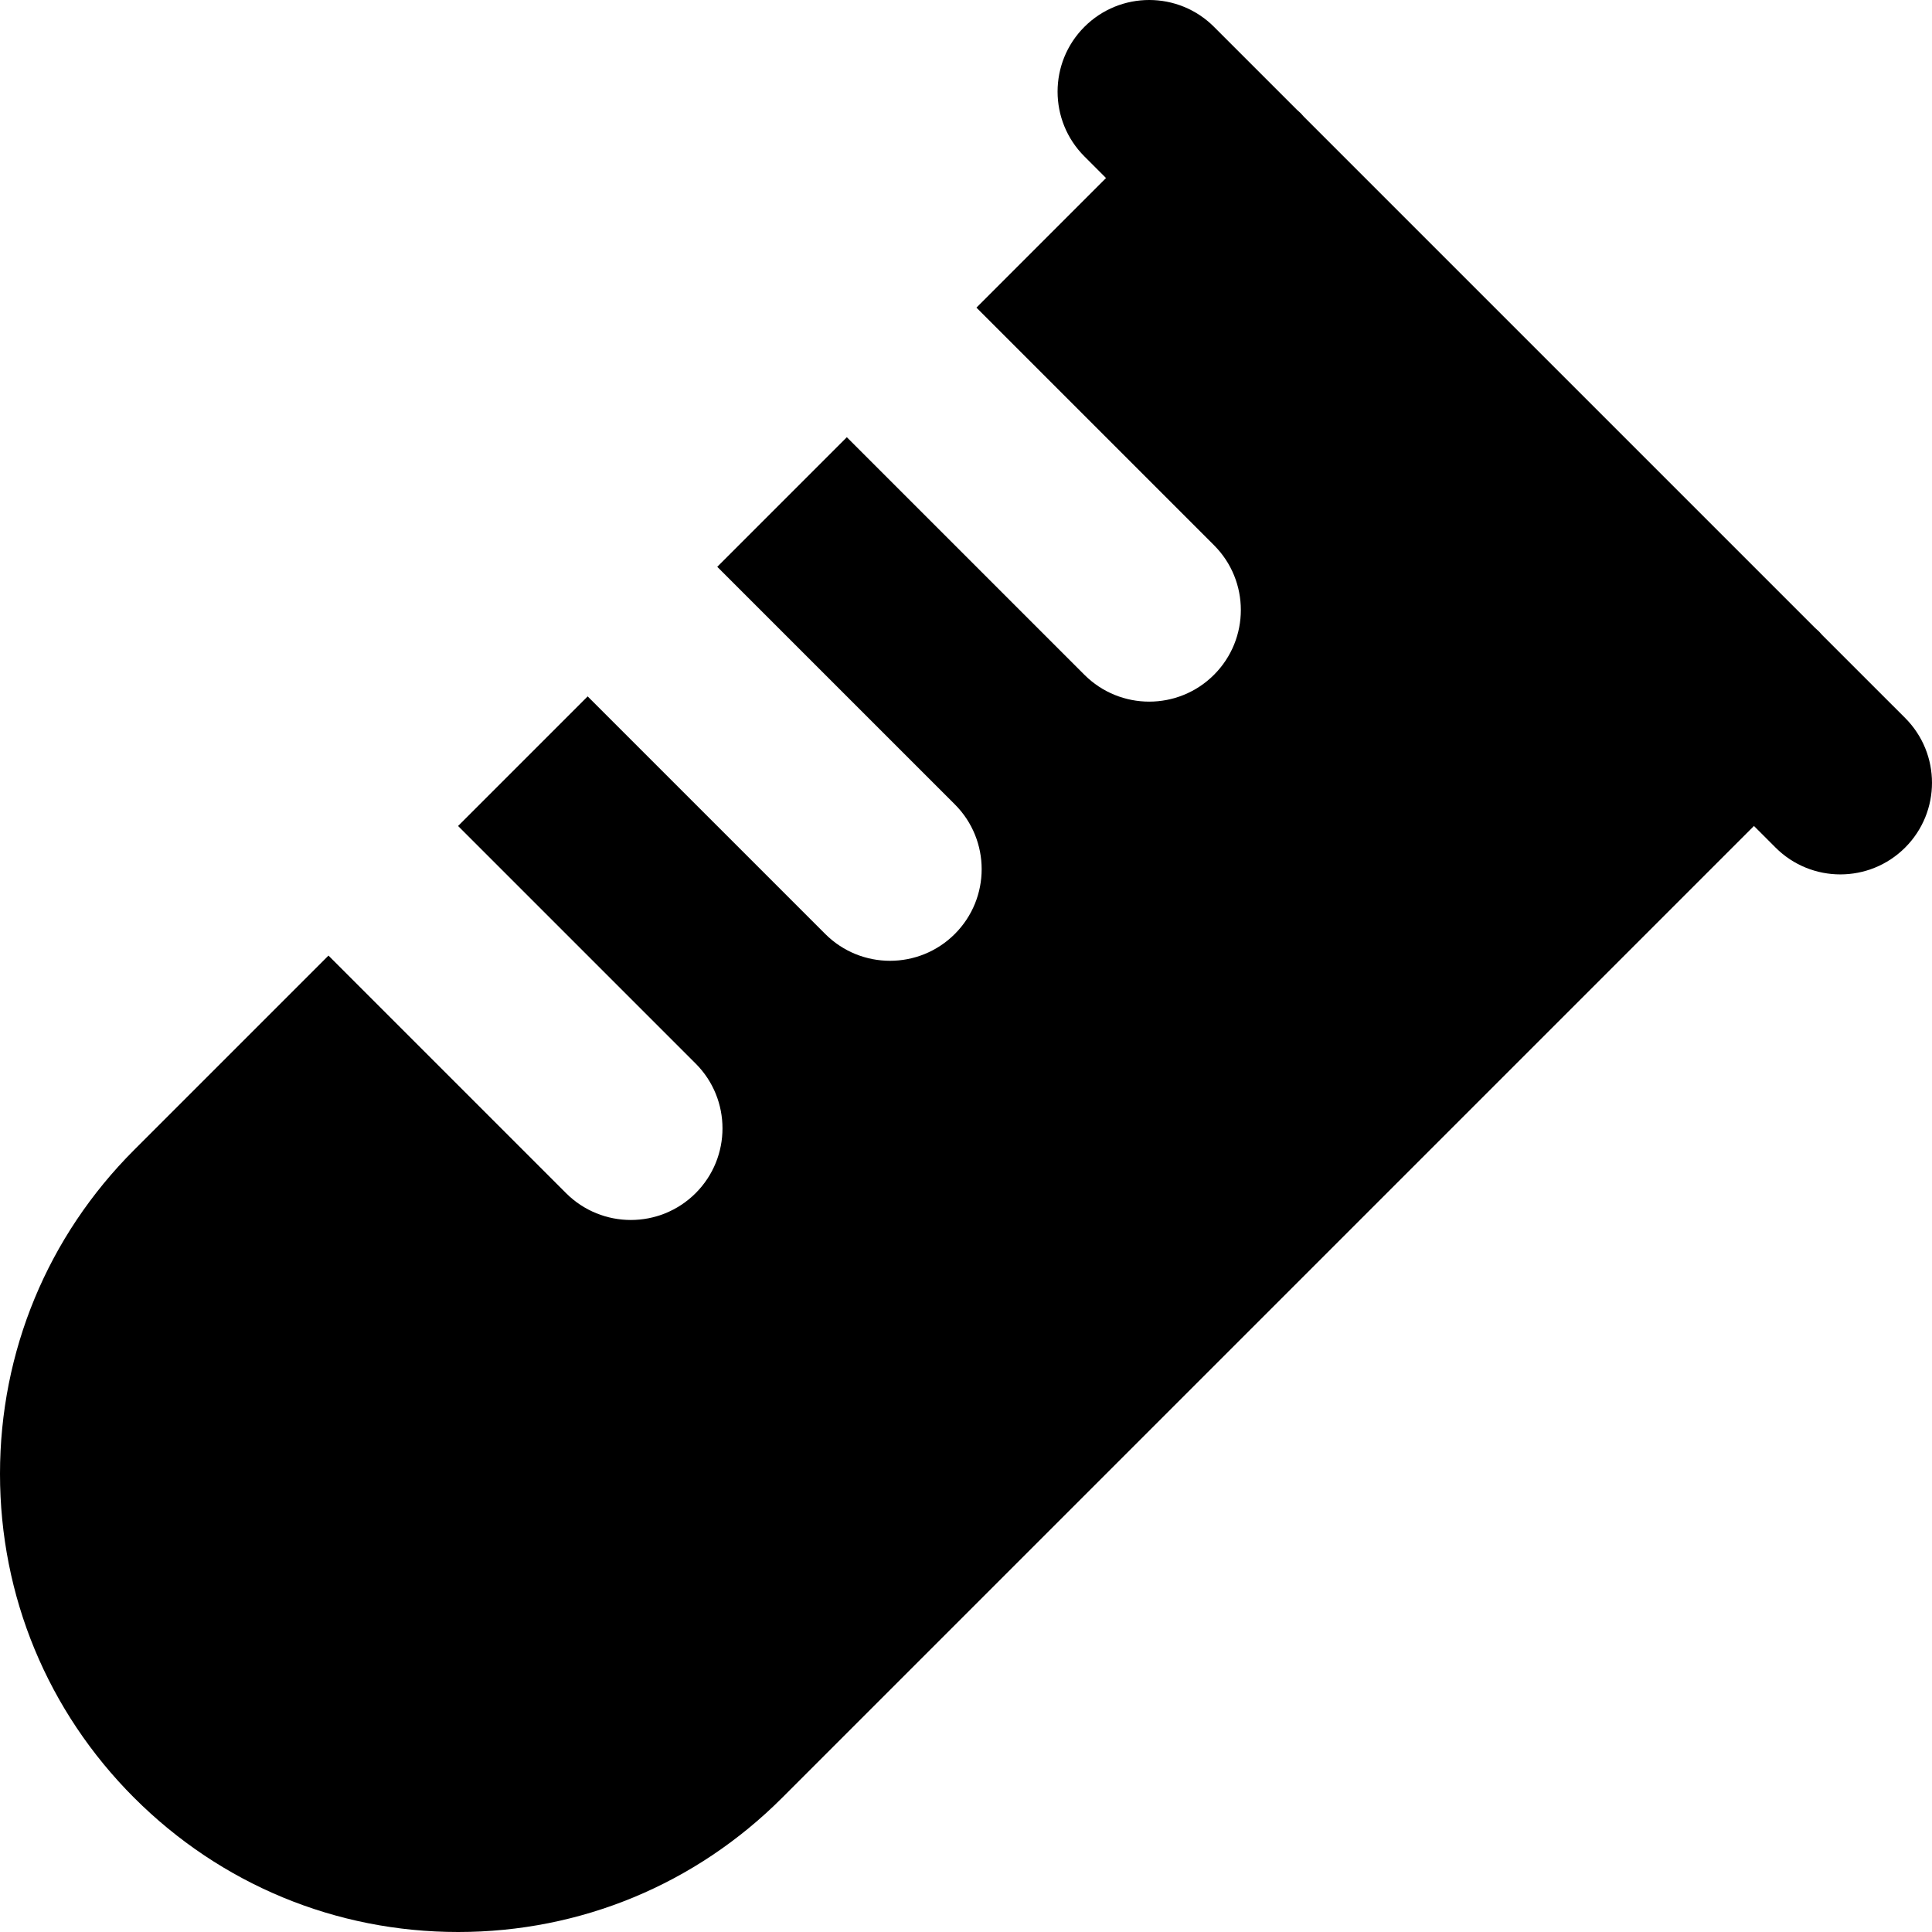 <?xml version="1.0" encoding="iso-8859-1"?>
<!-- Generator: Adobe Illustrator 19.0.0, SVG Export Plug-In . SVG Version: 6.00 Build 0)  -->
<svg version="1.1" id="Layer_1" xmlns="http://www.w3.org/2000/svg" xmlns:xlink="http://www.w3.org/1999/xlink" x="0px" y="0px"
	 viewBox="0 0 316.26 316.26" style="enable-background:new 0 0 316.26 316.26;" xml:space="preserve">
<g id="XMLID_227_">
	<path id="XMLID_228_" d="M117.411,92.784l21.213,21.213l17.678,17.676c5.857,5.857,5.857,15.354-0.002,21.213
		c-5.855,5.857-15.355,5.857-21.213,0l-17.674-17.677l-0.002,0.001l-21.213-21.213L74.985,135.21l21.213,21.213l17.676,17.676
		c5.859,5.858,5.859,15.355,0,21.215c-5.857,5.855-15.355,5.856-21.213-0.001l-17.676-17.677l-21.213-21.213l-31.805,31.805
		c-14.166,14.166-21.969,33-21.967,53.033c-0.002,20.033,7.799,38.867,21.963,53.033c0.002-0.002,0.002-0.002,0.002-0.002
		c14.166,14.166,33,21.969,53.033,21.968c20.033,0,38.867-7.802,53.033-21.968l159.084-159.084l3.535,3.536
		c5.859,5.858,15.355,5.856,21.215-0.001c5.858-5.857,5.858-15.354,0-21.213l-13.596-13.595c-0.174-0.192-0.336-0.39-0.52-0.574
		c-0.186-0.184-0.385-0.347-0.574-0.52L213.43,19.096c-0.178-0.196-0.344-0.397-0.533-0.587c-0.186-0.185-0.383-0.348-0.574-0.521
		L198.727,4.393c-5.857-5.858-15.355-5.857-21.213,0c-5.857,5.857-5.857,15.355,0,21.213l3.535,3.537l-21.211,21.214l21.213,21.213
		l17.676,17.677c5.859,5.856,5.859,15.354,0,21.213c-5.857,5.858-15.355,5.857-21.213,0l-17.676-17.677l-21.215-21.214"/>
	<line id="XMLID_229_" x1="53.77" y1="156.423" x2="53.772" y2="156.423"/>
	<line id="XMLID_230_" x1="74.985" y1="135.21" x2="74.985" y2="135.209"/>
</g>
<g>
</g>
<g>
</g>
<g>
</g>
<g>
</g>
<g>
</g>
<g>
</g>
<g>
</g>
<g>
</g>
<g>
</g>
<g>
</g>
<g>
</g>
<g>
</g>
<g>
</g>
<g>
</g>
<g>
</g>
</svg>
